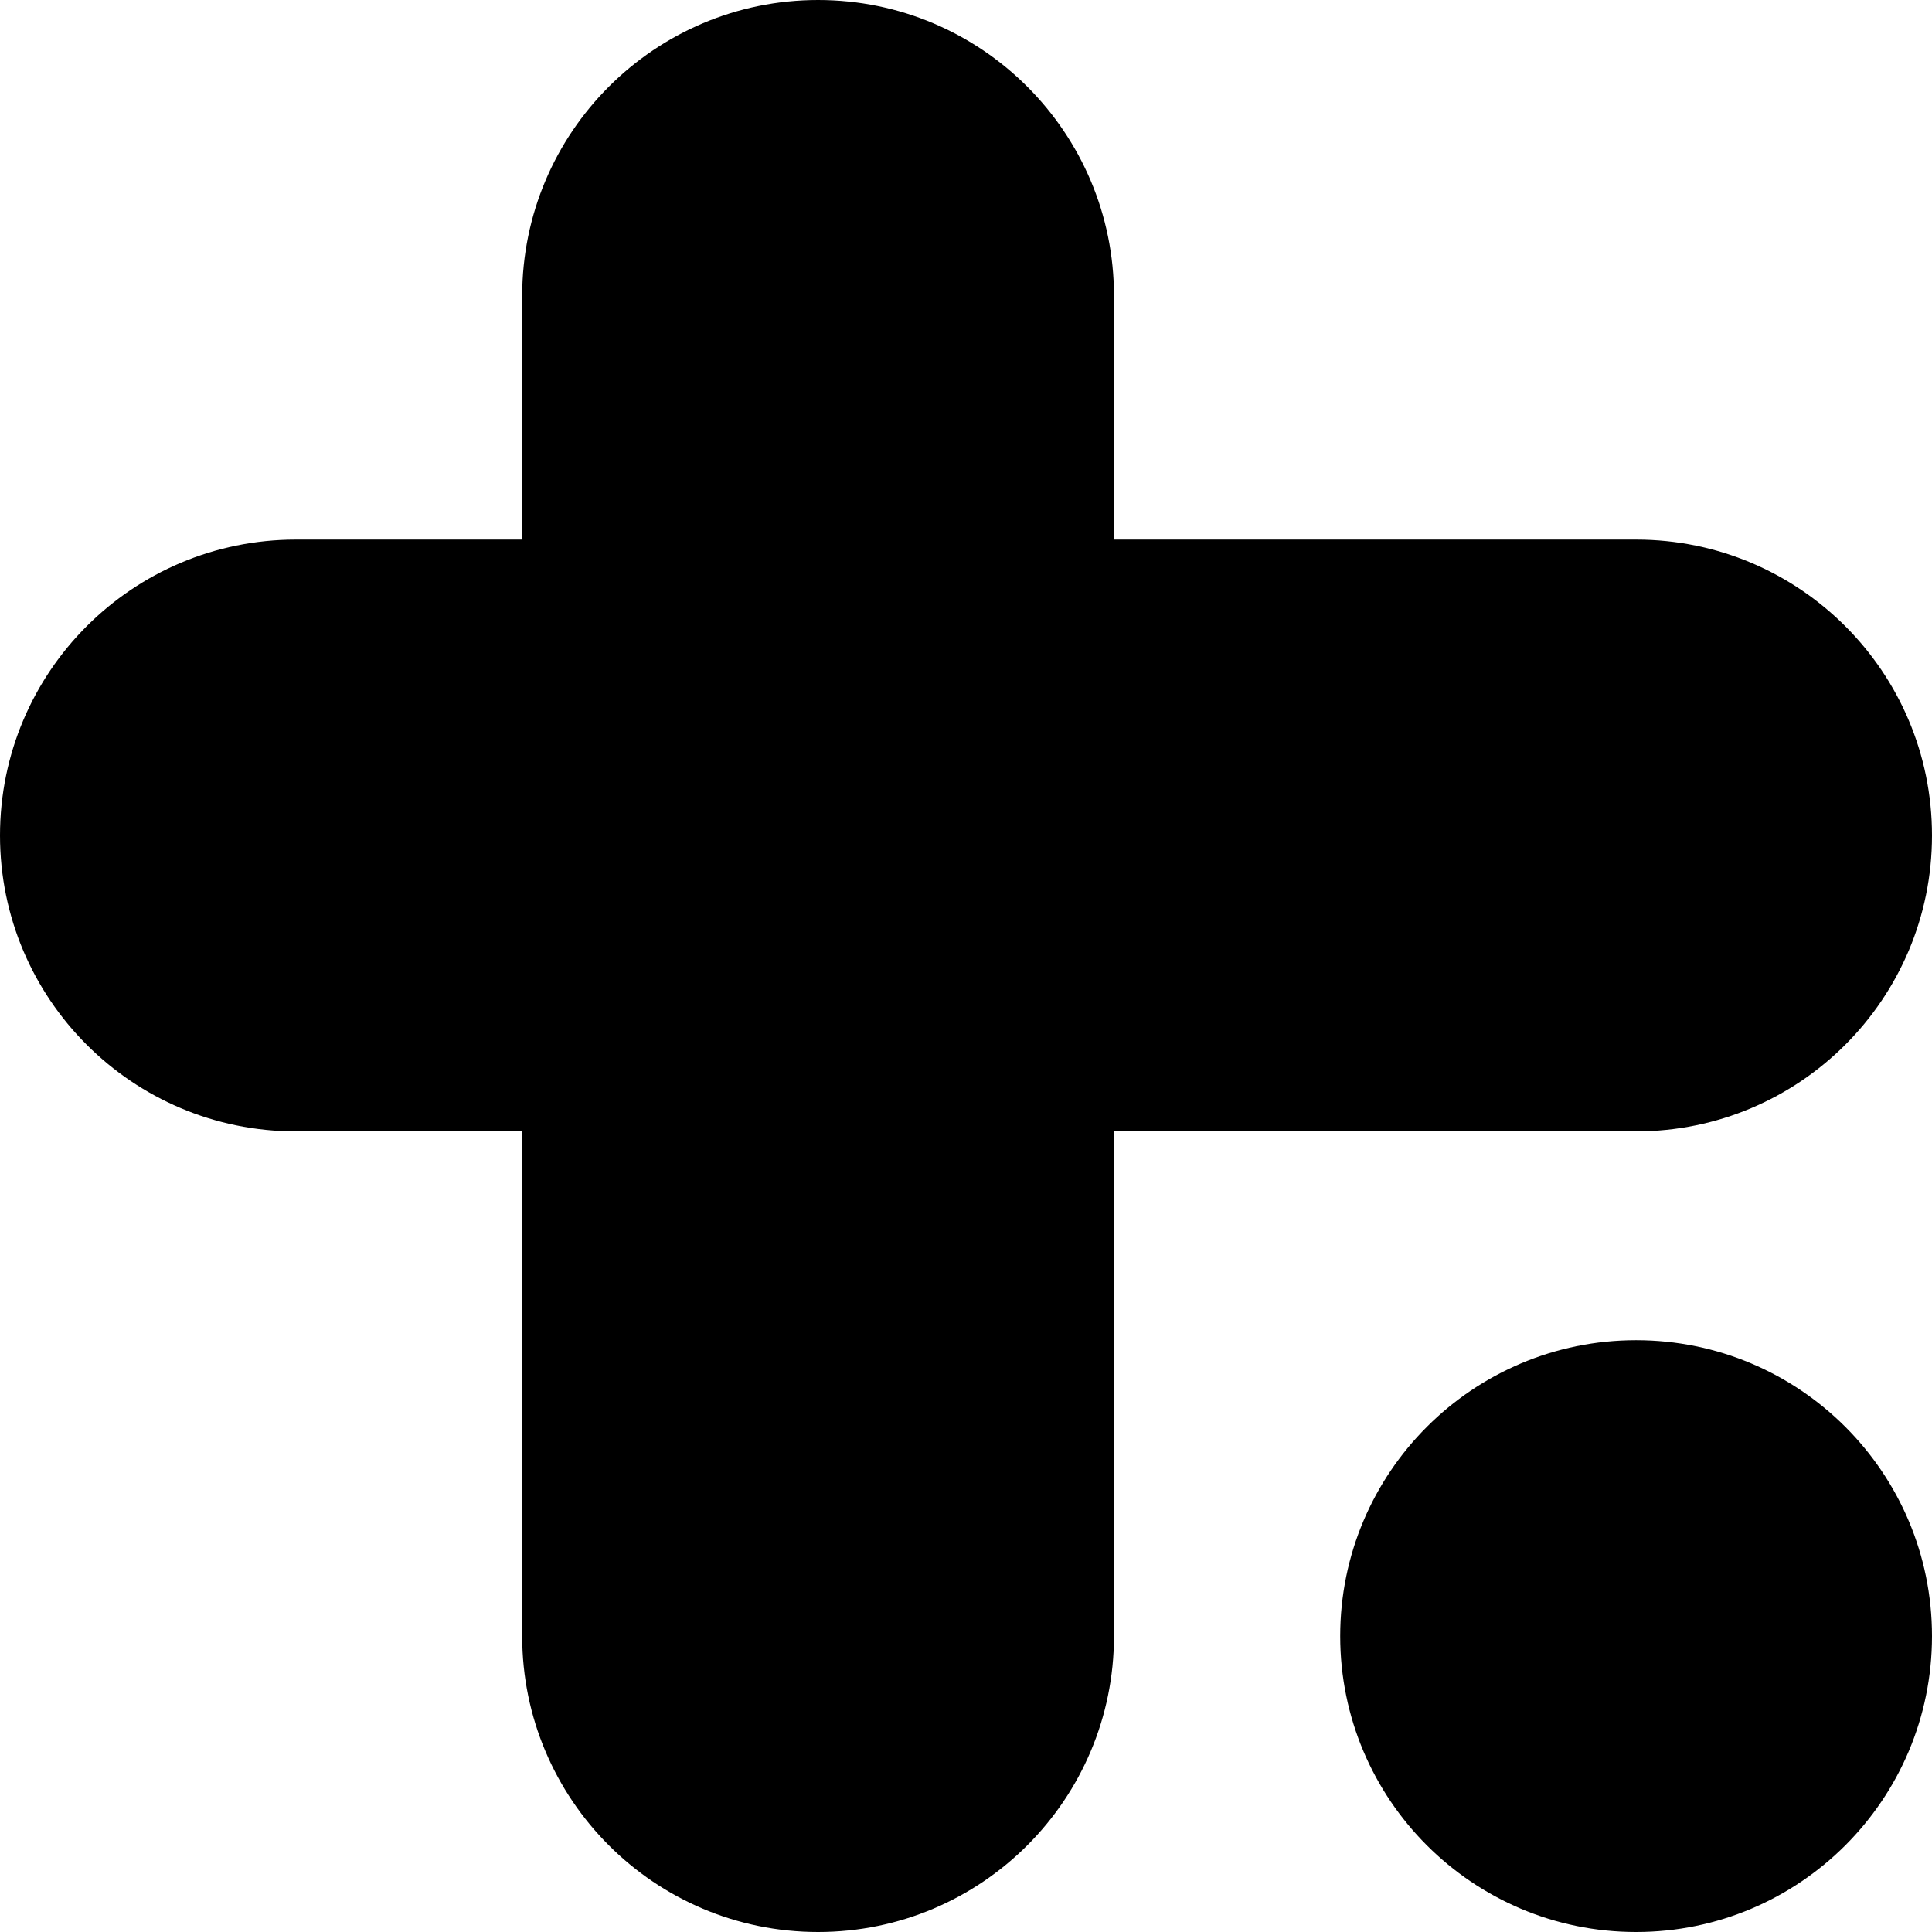 <svg width="32" height="32" viewBox="0 0 32 32" fill="none" xmlns="http://www.w3.org/2000/svg">
<path d="M32 27.099C32 29.806 29.806 32 27.099 32C24.392 32 22.198 29.806 22.198 27.099C22.198 24.392 24.392 22.198 27.099 22.198C29.806 22.198 32 24.392 32 27.099Z" fill="currentColor"/>
<path d="M8.649 4.901C8.649 2.194 10.843 0 13.55 0C16.256 0 18.451 2.194 18.451 4.901V27.099C18.451 29.806 16.256 32 13.55 32C10.843 32 8.649 29.806 8.649 27.099V4.901Z" fill="currentColor"/>
<path d="M4.901 18.739C2.194 18.739 1.18313e-07 16.544 0 13.838C-1.18313e-07 11.131 2.194 8.937 4.901 8.937L27.099 8.937C29.806 8.937 32 11.131 32 13.838C32 16.544 29.806 18.739 27.099 18.739L4.901 18.739Z" fill="currentColor"/>
</svg>
